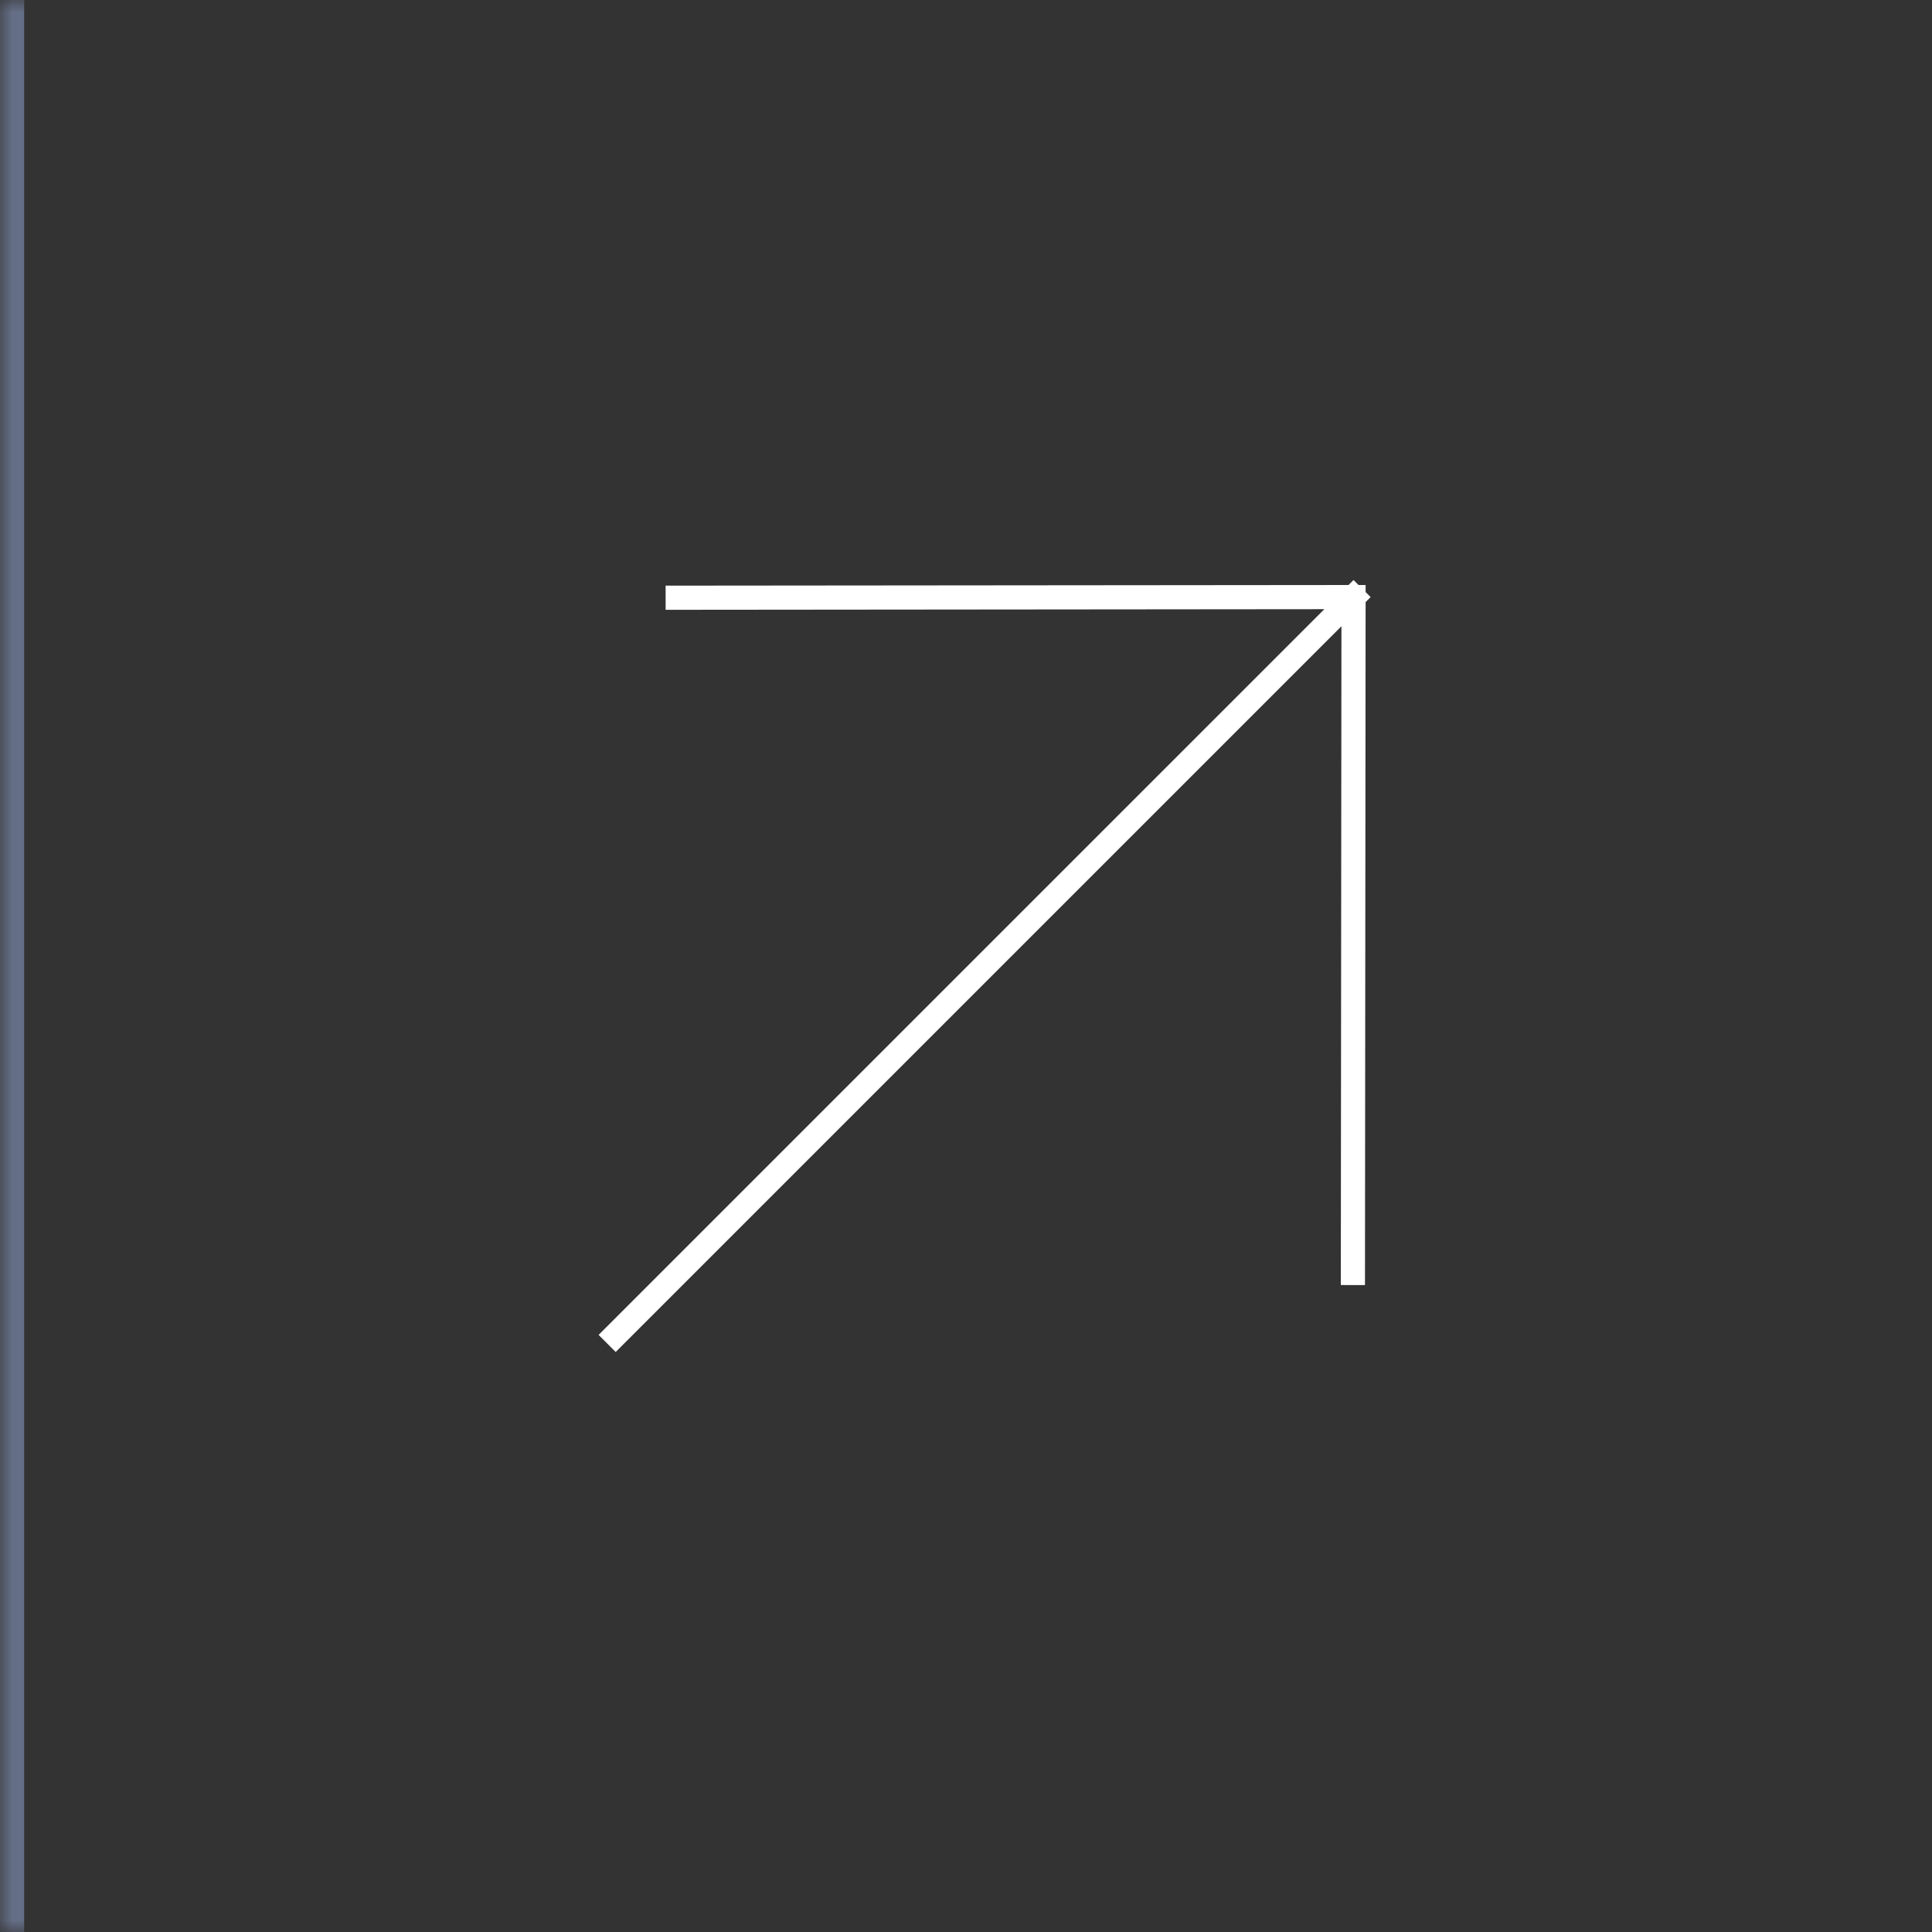 <?xml version="1.0" encoding="UTF-8"?> <svg xmlns="http://www.w3.org/2000/svg" width="80" height="80" viewBox="0 0 80 80" fill="none"><rect x="0" y="0" width="80" height="80" fill="#333333" stroke="none"/><mask id="path-1-inside-1_661_10376" fill="white"><path d="M0 0H80V80H0V0Z"></path></mask><path d="M1 80V0H-1V80H1Z" fill="#646E86" mask="url(#path-1-inside-1_661_10376)"></path><g clip-path="url(#clip0_661_10376)"><path d="M56.021 52.711L56.047 24.724M56.047 24.724L28.062 24.75M56.047 24.724L40.77 40L25.494 55.276" stroke="white" stroke-linecap="square" stroke-linejoin="round"></path></g><defs><clipPath id="clip0_661_10376"><rect width="61" height="61" fill="white" transform="matrix(-4.37114e-08 1 1 4.37114e-08 9 9.5)"></rect></clipPath></defs></svg> 